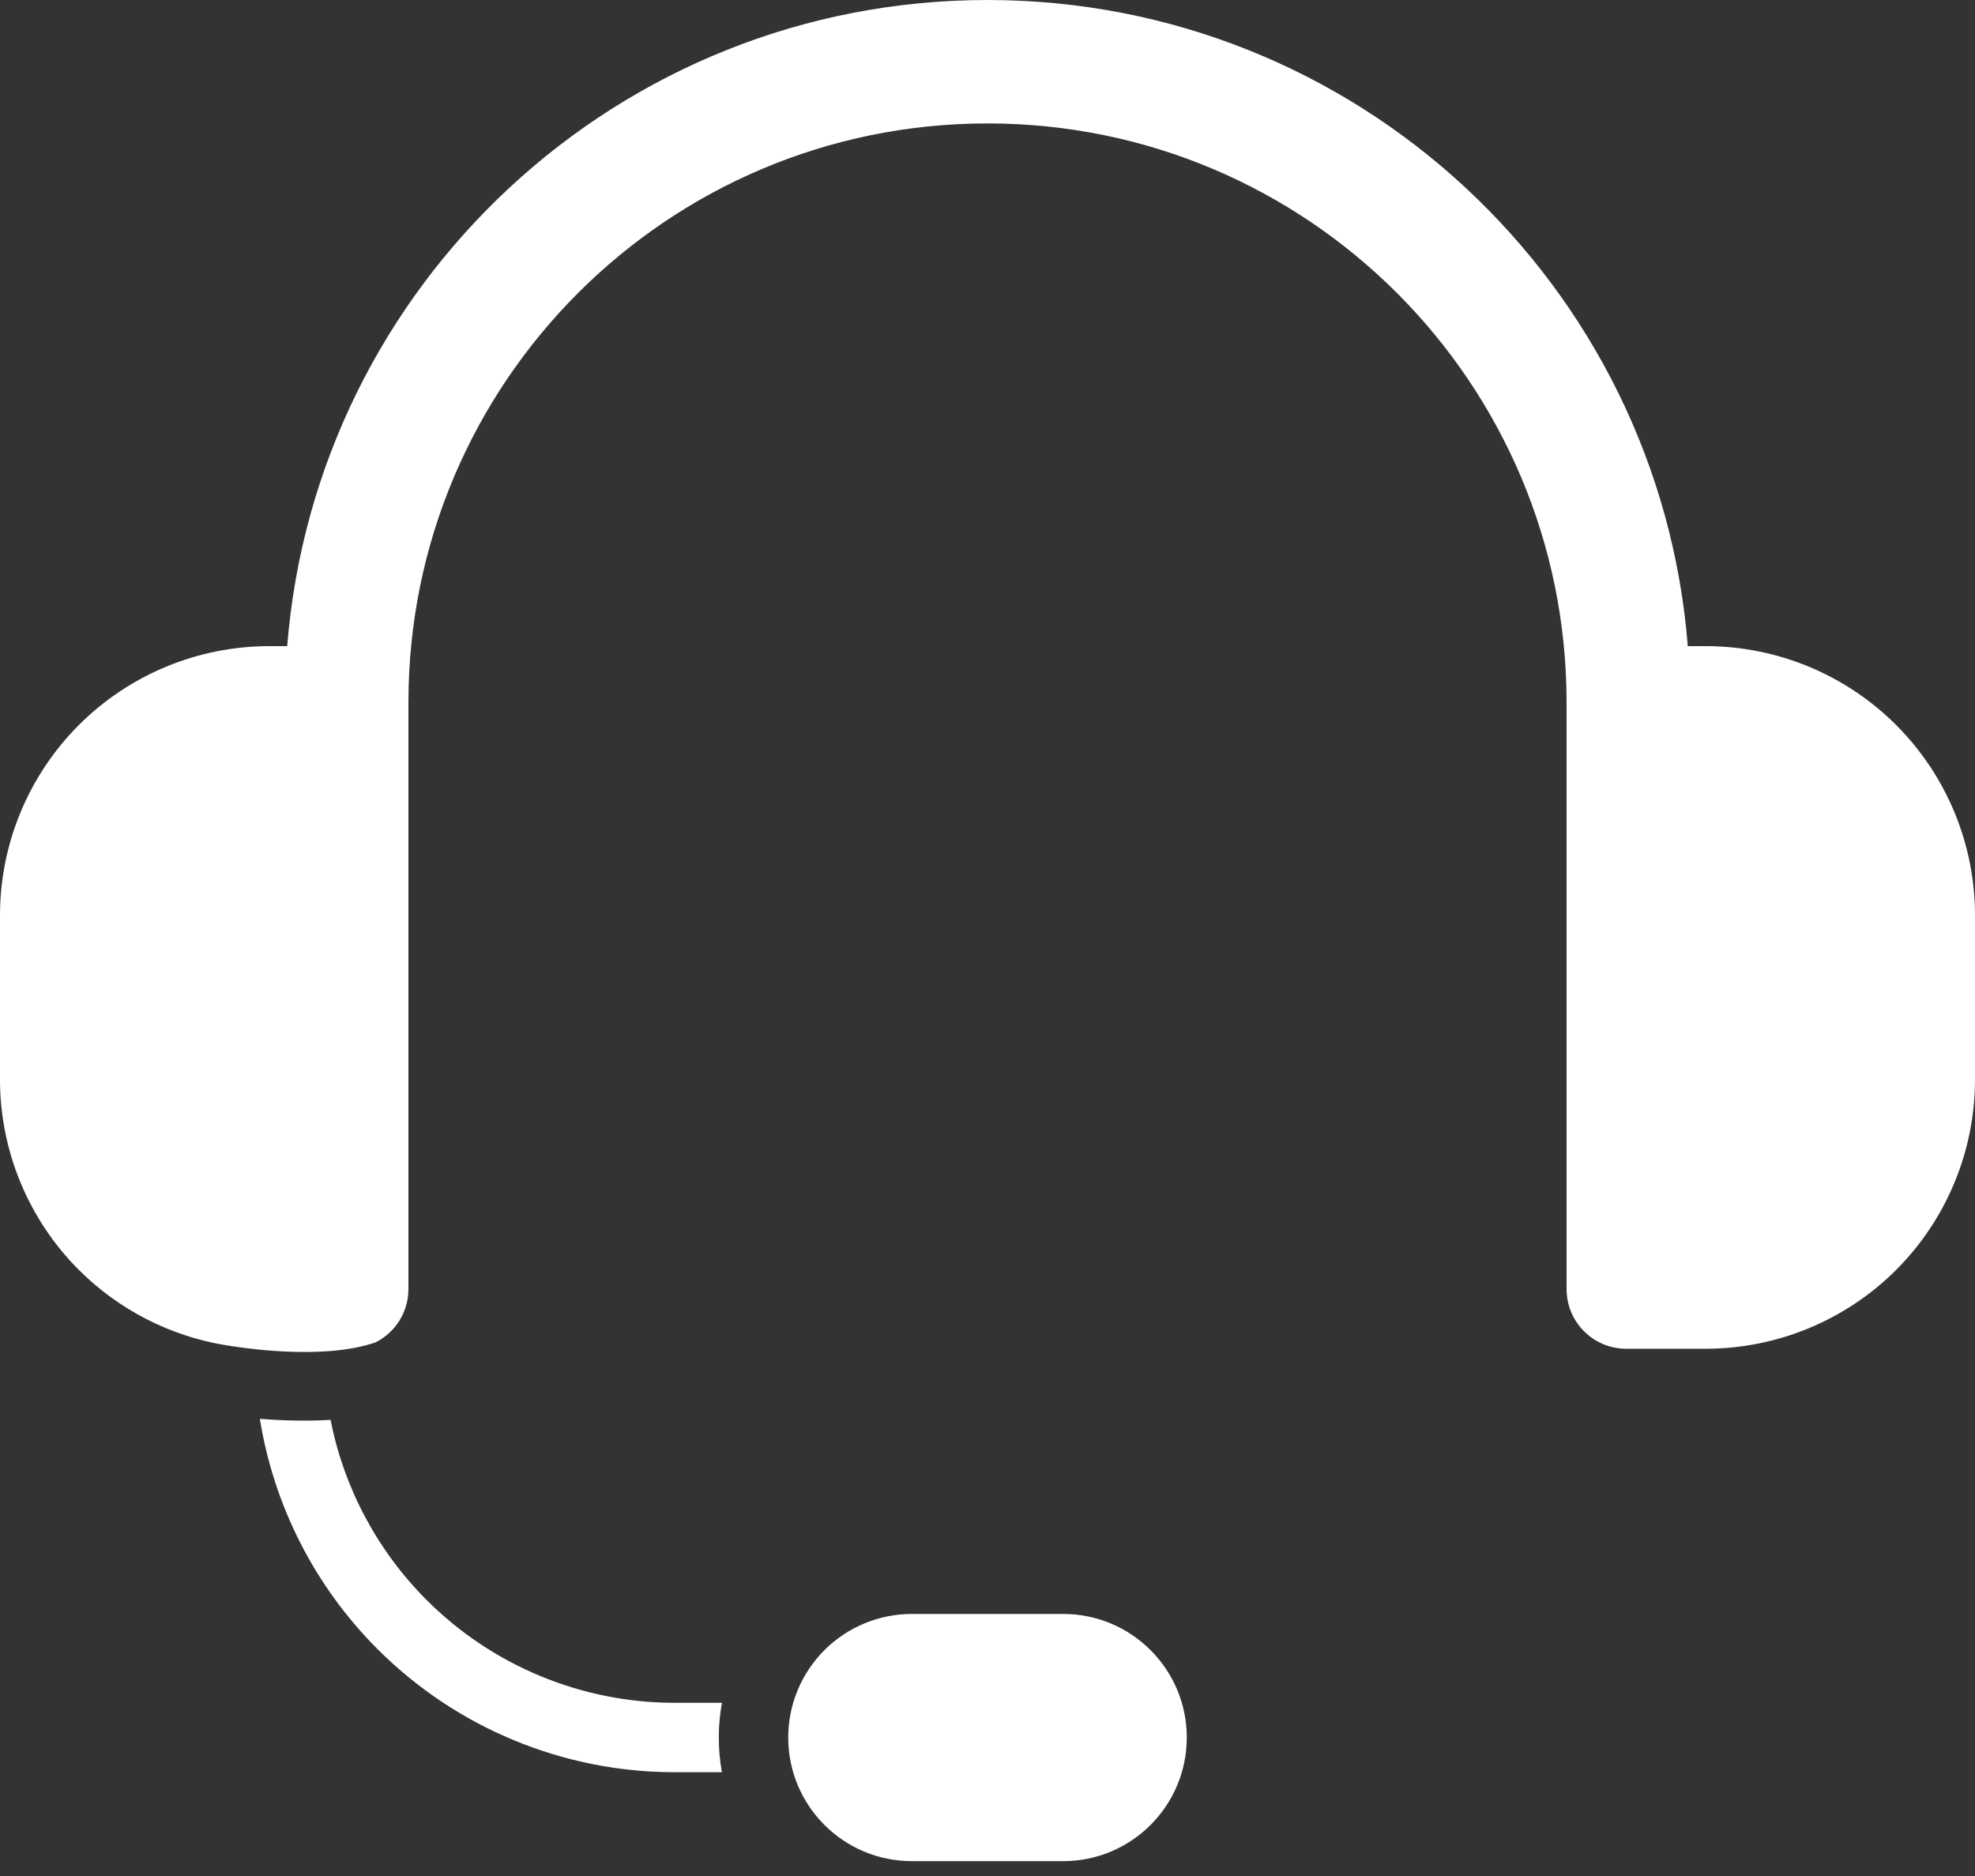 <svg width="40" height="38" viewBox="0 0 40 38" fill="none" xmlns="http://www.w3.org/2000/svg">
<rect x="0" y="0" width="40" height="38" fill="#333333" stroke="none"/>
<path fill-rule="evenodd" clip-rule="evenodd" d="M24.036 35.195C24.036 33.813 22.915 32.692 21.533 32.692H18.467C17.803 32.692 17.167 32.956 16.697 33.425C16.228 33.895 15.964 34.531 15.964 35.195C15.964 36.578 17.085 37.699 18.467 37.699H21.533C22.915 37.699 24.036 36.578 24.036 35.195V35.195ZM5.263 28.74C5.681 28.772 6.187 28.791 6.695 28.761C6.965 30.134 7.638 31.407 8.642 32.411C9.974 33.743 11.782 34.492 13.666 34.492H14.622C14.579 34.723 14.558 34.958 14.558 35.195C14.558 35.435 14.579 35.67 14.621 35.898H13.666C11.409 35.898 9.244 35.002 7.647 33.405C6.374 32.132 5.545 30.496 5.263 28.74V28.74ZM4.547 27.244C3.437 27.057 2.404 26.529 1.597 25.723C0.575 24.7 0 23.312 0 21.866V18.542C0 17.096 0.575 15.709 1.597 14.686C2.62 13.663 4.008 13.088 5.454 13.088H5.817C6.397 5.764 12.526 0 20 0C27.474 0 33.603 5.764 34.183 13.088H34.546C35.992 13.088 37.38 13.663 38.403 14.686C39.425 15.709 40 17.096 40 18.542V21.866C40 23.312 39.425 24.7 38.403 25.723C37.38 26.745 35.992 27.32 34.546 27.32H32.937C32.269 27.32 31.728 26.779 31.728 26.111V14.228C31.728 7.751 26.477 2.5 20 2.5C13.523 2.5 8.272 7.751 8.272 14.228V26.111C8.272 26.583 8.002 26.991 7.609 27.19C6.525 27.566 4.845 27.294 4.547 27.244V27.244Z" fill="white"/>
</svg>
